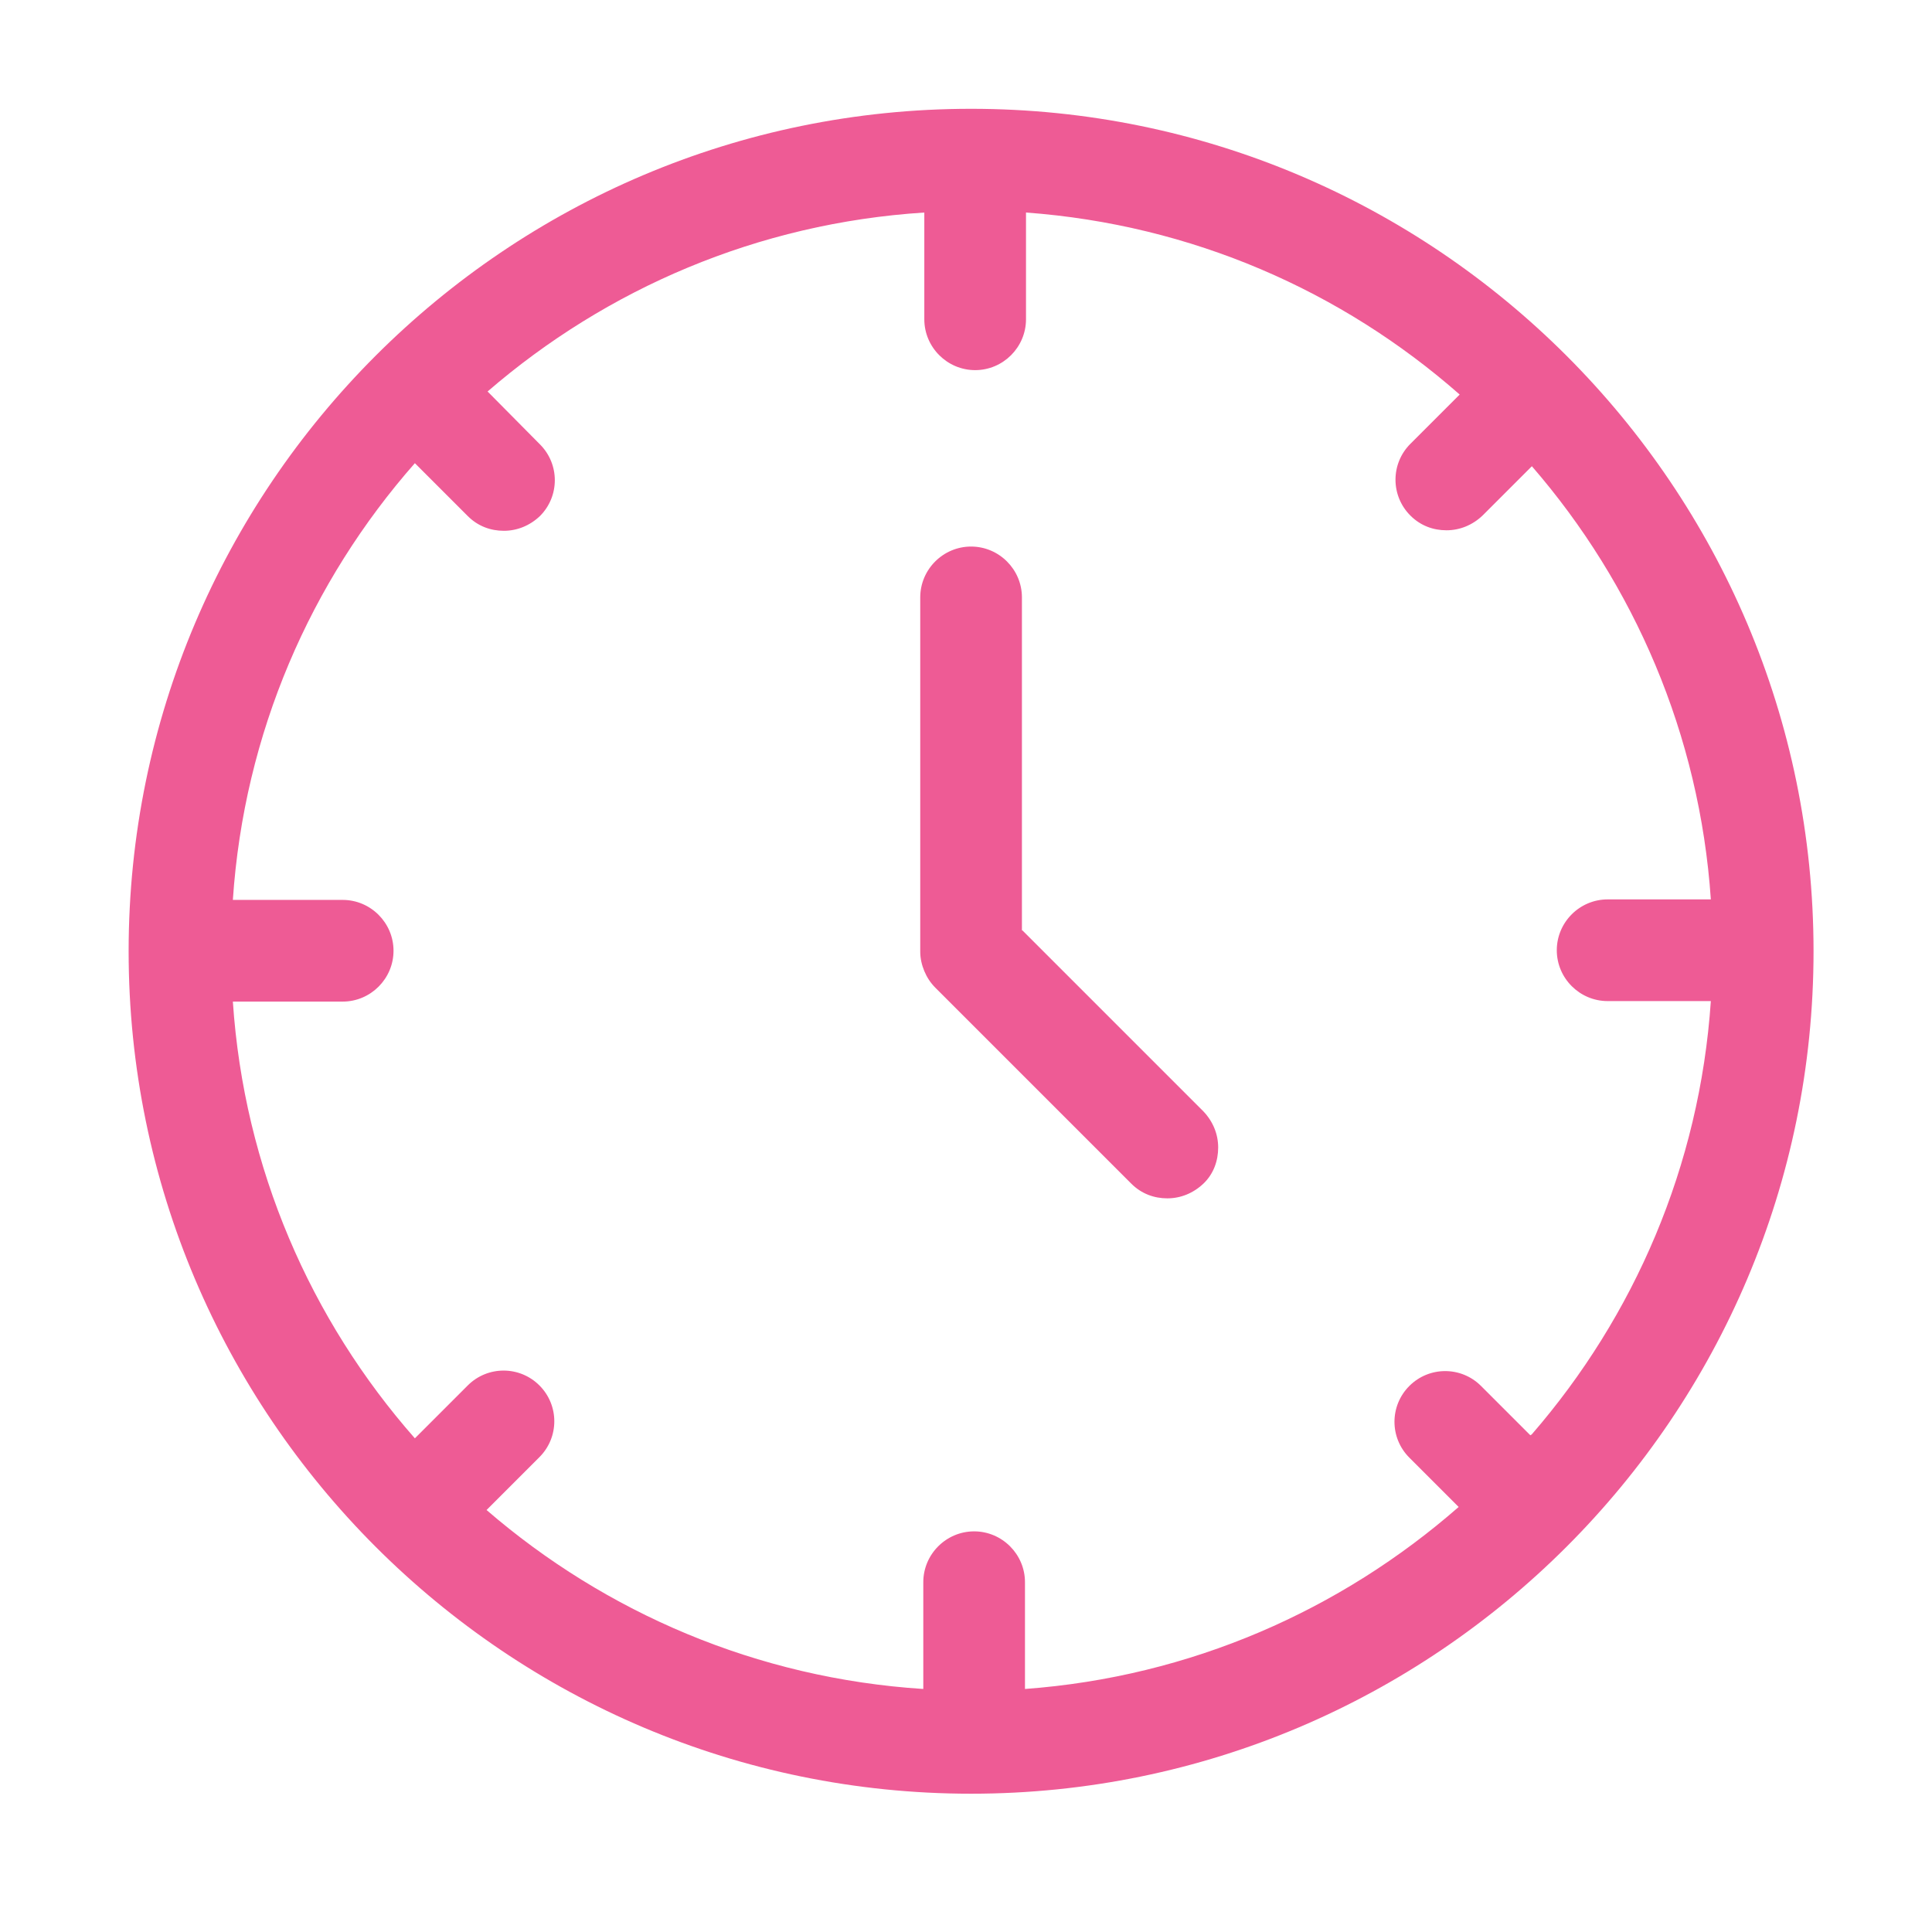 <?xml version="1.0" encoding="UTF-8"?><svg id="_レイヤー_2" xmlns="http://www.w3.org/2000/svg" xmlns:xlink="http://www.w3.org/1999/xlink" viewBox="0 0 38 38"><defs><style>.cls-1{fill:#ee5b95;}.cls-1,.cls-2{stroke-width:0px;}.cls-3{clip-path:url(#clippath);}.cls-2{fill:none;}</style><clipPath id="clippath"><rect class="cls-2" width="38" height="38"/></clipPath></defs><g id="_レイヤー_1-2"><g id="icon_g_facility"><g class="cls-3"><path class="cls-1" d="M19.1,2.14C9.96,2.14,2.53,9.57,2.53,18.71s7.43,16.57,16.57,16.57,16.57-7.43,16.57-16.57S28.24,2.14,19.1,2.14ZM30.1,28.23l-.97-.97c-.39-.39-1.02-.39-1.41,0s-.39,1.02,0,1.41l.97.97c-2.32,2.03-5.27,3.34-8.53,3.58v-2.1c0-.55-.45-1-1-1s-1,.45-1,1v2.1c-3.27-.21-6.25-1.5-8.59-3.52l1.04-1.04c.39-.39.39-1.02,0-1.41-.39-.39-1.02-.39-1.41,0l-1.04,1.04c-2.05-2.33-3.36-5.31-3.58-8.59h2.16c.55,0,1-.45,1-1s-.45-1-1-1h-2.16c.22-3.28,1.53-6.26,3.58-8.59l1.04,1.04c.2.2.45.29.71.29s.51-.1.71-.29c.39-.39.39-1.02,0-1.41l-1.03-1.04c2.34-2.02,5.31-3.31,8.59-3.52v2.1c0,.55.45,1,1,1s1-.45,1-1v-2.1c3.26.24,6.21,1.54,8.53,3.58l-.97.97c-.39.39-.39,1.02,0,1.41.2.2.45.29.71.29s.51-.1.71-.29l.97-.97c2.01,2.32,3.3,5.28,3.52,8.52h-2.03c-.55,0-1,.45-1,1s.45,1,1,1h2.03c-.22,3.25-1.51,6.2-3.52,8.52Z"/><path class="cls-1" d="M20.1,18.3v-6.55c0-.55-.45-1-1-1s-1,.45-1,1v6.97c0,.13.03.26.08.38.05.12.12.23.22.33l3.85,3.85c.2.2.45.29.71.29s.51-.1.71-.29.29-.45.29-.71-.1-.51-.29-.71l-3.56-3.56Z"/></g></g></g></svg>